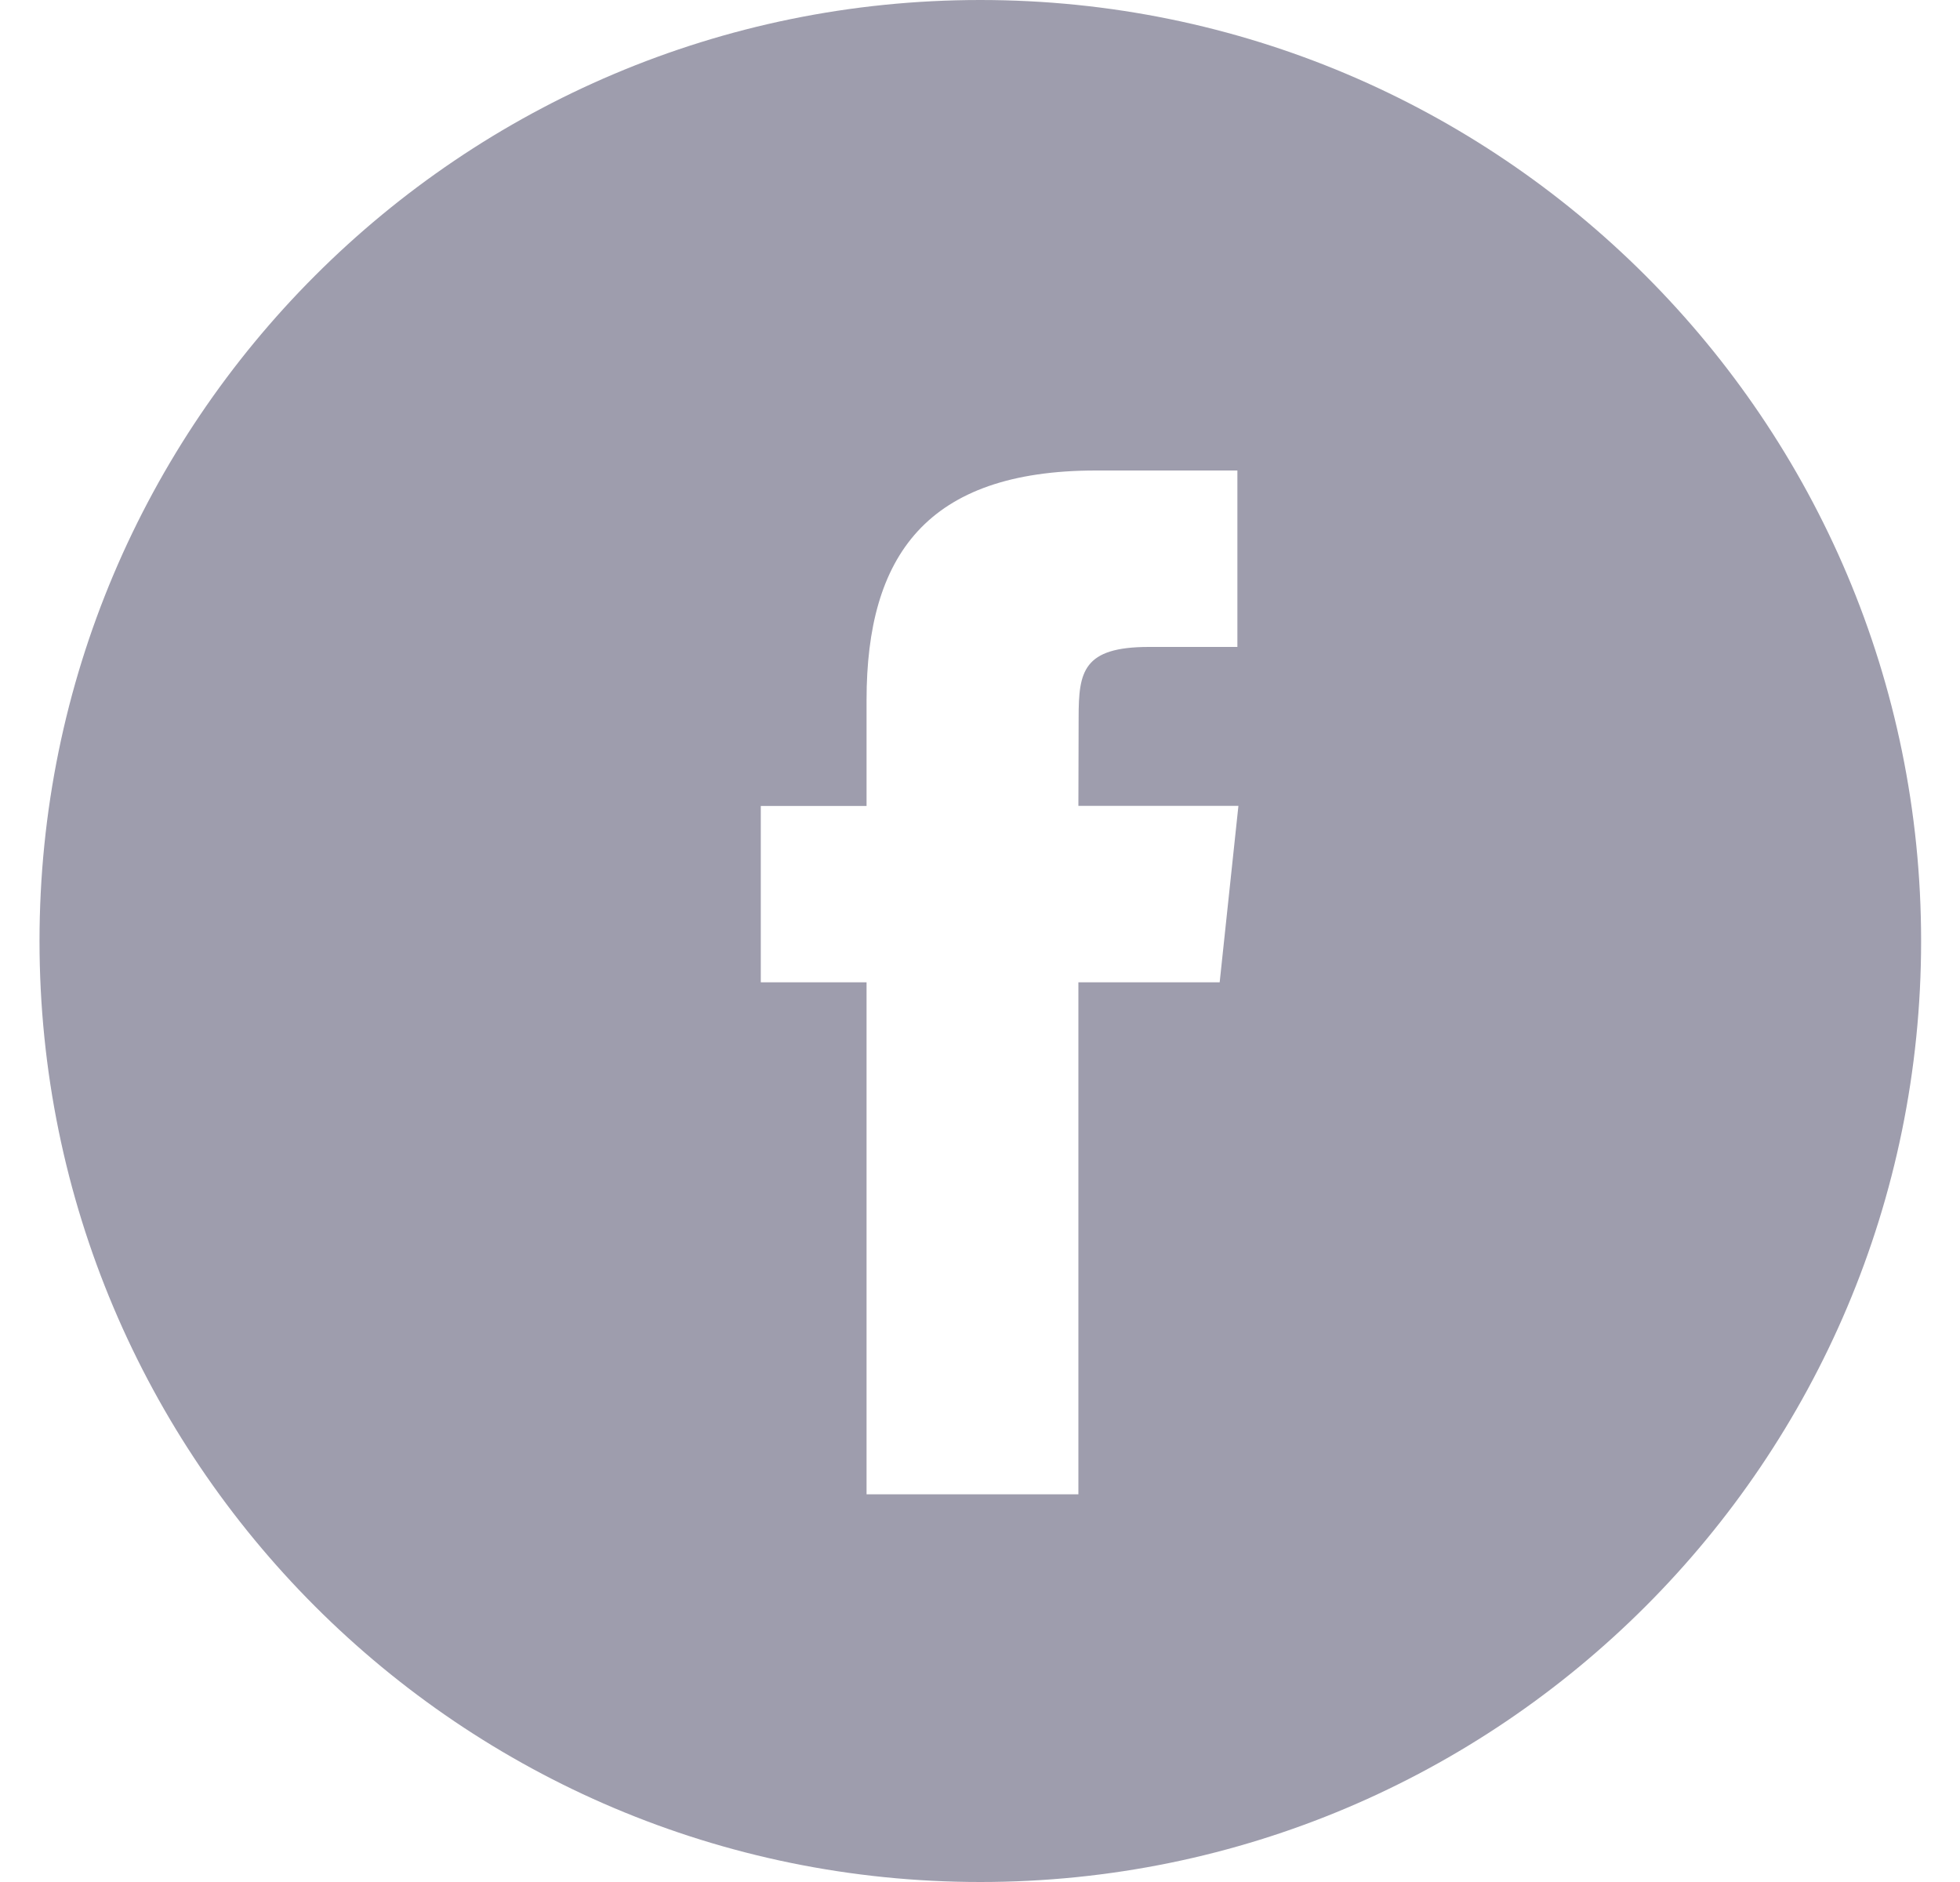 <svg width="25" height="24" viewBox="0 0 25 24" fill="none" xmlns="http://www.w3.org/2000/svg">
<path fill-rule="evenodd" clip-rule="evenodd" d="M12.504 0C5.876 0 0.504 5.373 0.504 12C0.504 18.627 5.876 24 12.504 24C19.131 24 24.504 18.627 24.504 12C24.504 5.373 19.131 0 12.504 0ZM13.755 12.527V19.056H11.053V12.527H9.704V10.278H11.053V8.927C11.053 7.091 11.816 6 13.98 6H15.783V8.25H14.656C13.813 8.25 13.758 8.564 13.758 9.151L13.755 10.277H15.796L15.557 12.527H13.755Z" fill="#9E9DAD"/>
</svg>
